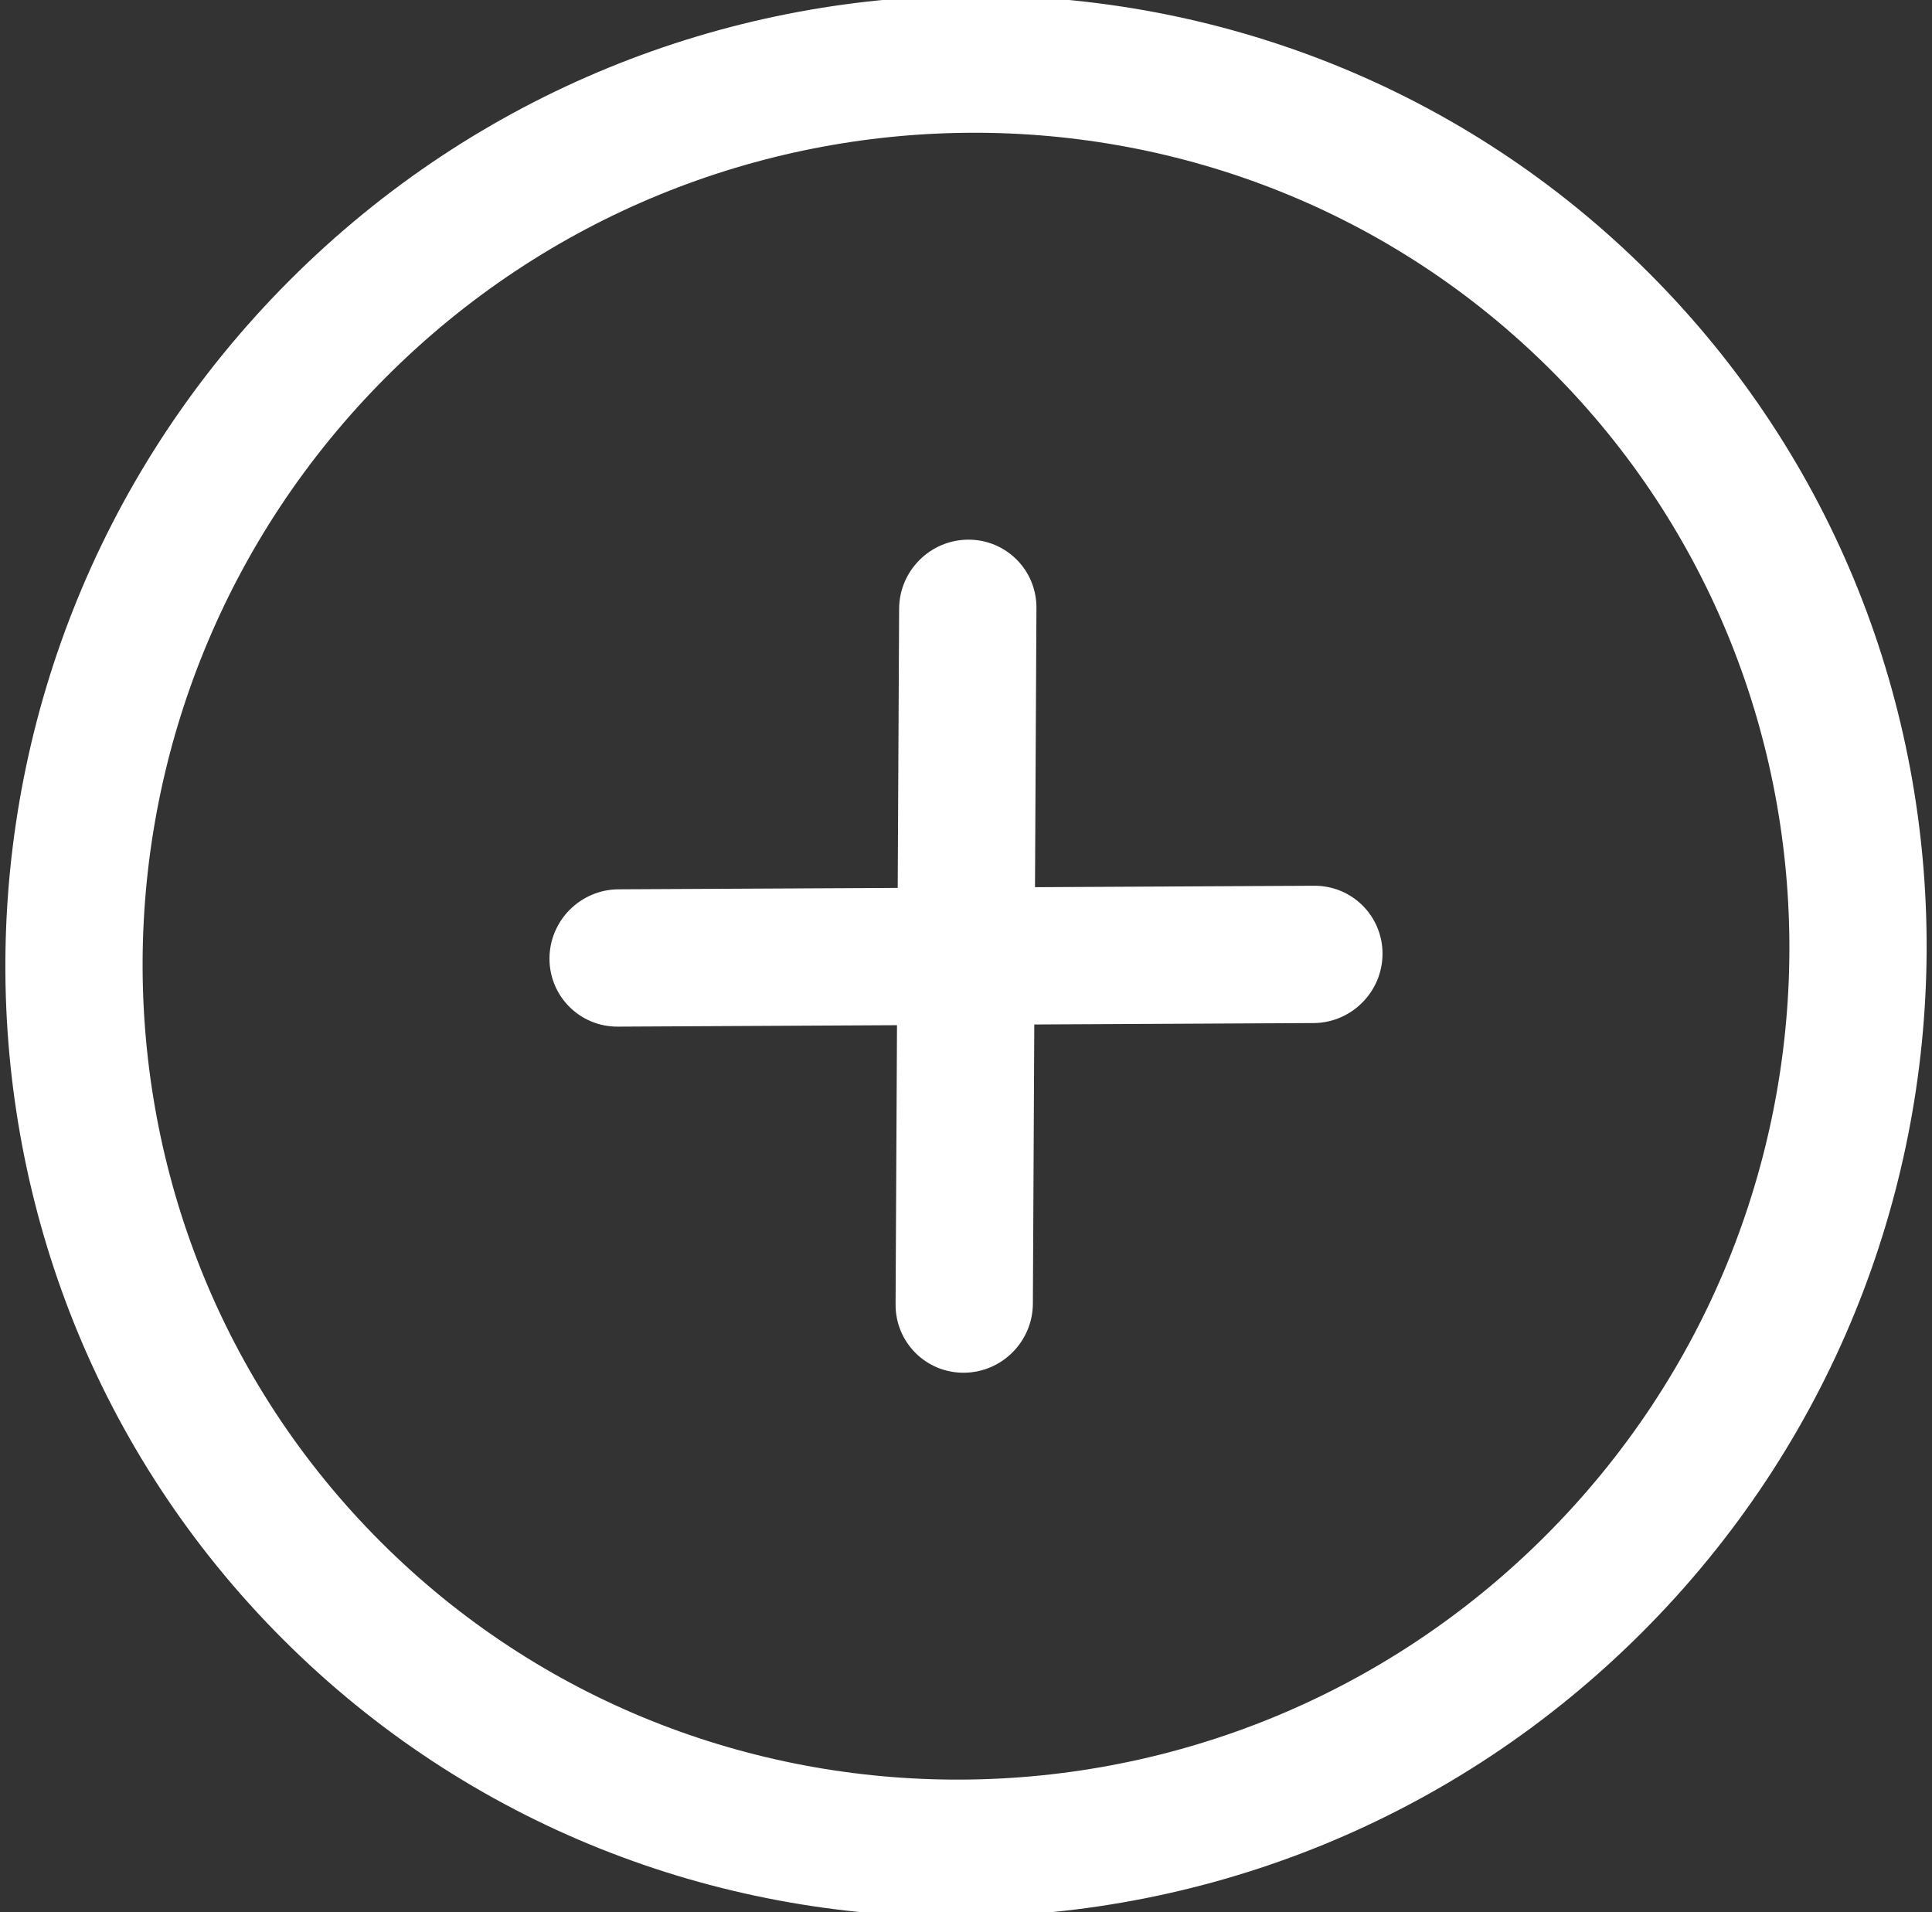 <svg width="98" height="97" viewBox="0 0 98 97" fill="none" xmlns="http://www.w3.org/2000/svg">
<rect x="0" y="0" width="98" height="97" fill="#333333" stroke="none"/>
<g clip-path="url(#clip0_174_1858)">
<path d="M14.705 14.205C-4.4 33.31 -4.558 64.238 14.352 83.148C33.262 102.058 64.189 101.9 83.295 82.795C102.4 63.689 102.559 32.762 83.648 13.852C64.738 -5.059 33.811 -4.9 14.705 14.205ZM78.395 77.895C62.02 94.271 35.51 94.407 19.302 78.198C3.093 61.99 3.229 35.48 19.605 19.105C35.98 2.729 62.49 2.593 78.698 18.802C94.907 35.01 94.771 61.52 78.395 77.895Z" fill="white"/>
<path d="M49.108 27.373C47.185 27.383 45.618 28.95 45.608 30.873L45.536 45.036L31.372 45.108C29.449 45.118 27.882 46.685 27.872 48.608C27.863 50.532 29.413 52.083 31.337 52.073L45.5 52L45.428 66.163C45.418 68.087 46.968 69.638 48.892 69.628C49.853 69.623 50.726 69.228 51.359 68.595C51.992 67.962 52.387 67.089 52.392 66.128L52.464 51.964L66.628 51.892C67.589 51.887 68.462 51.492 69.095 50.859C69.729 50.226 70.123 49.353 70.128 48.392C70.138 46.468 68.587 44.917 66.663 44.927L52.5 45L52.573 30.837C52.583 28.914 51.032 27.363 49.108 27.373Z" fill="white"/>
</g>
<defs>
<clipPath id="clip0_174_1858">
<rect width="98" height="97" fill="white"/>
</clipPath>
</defs>
</svg>
